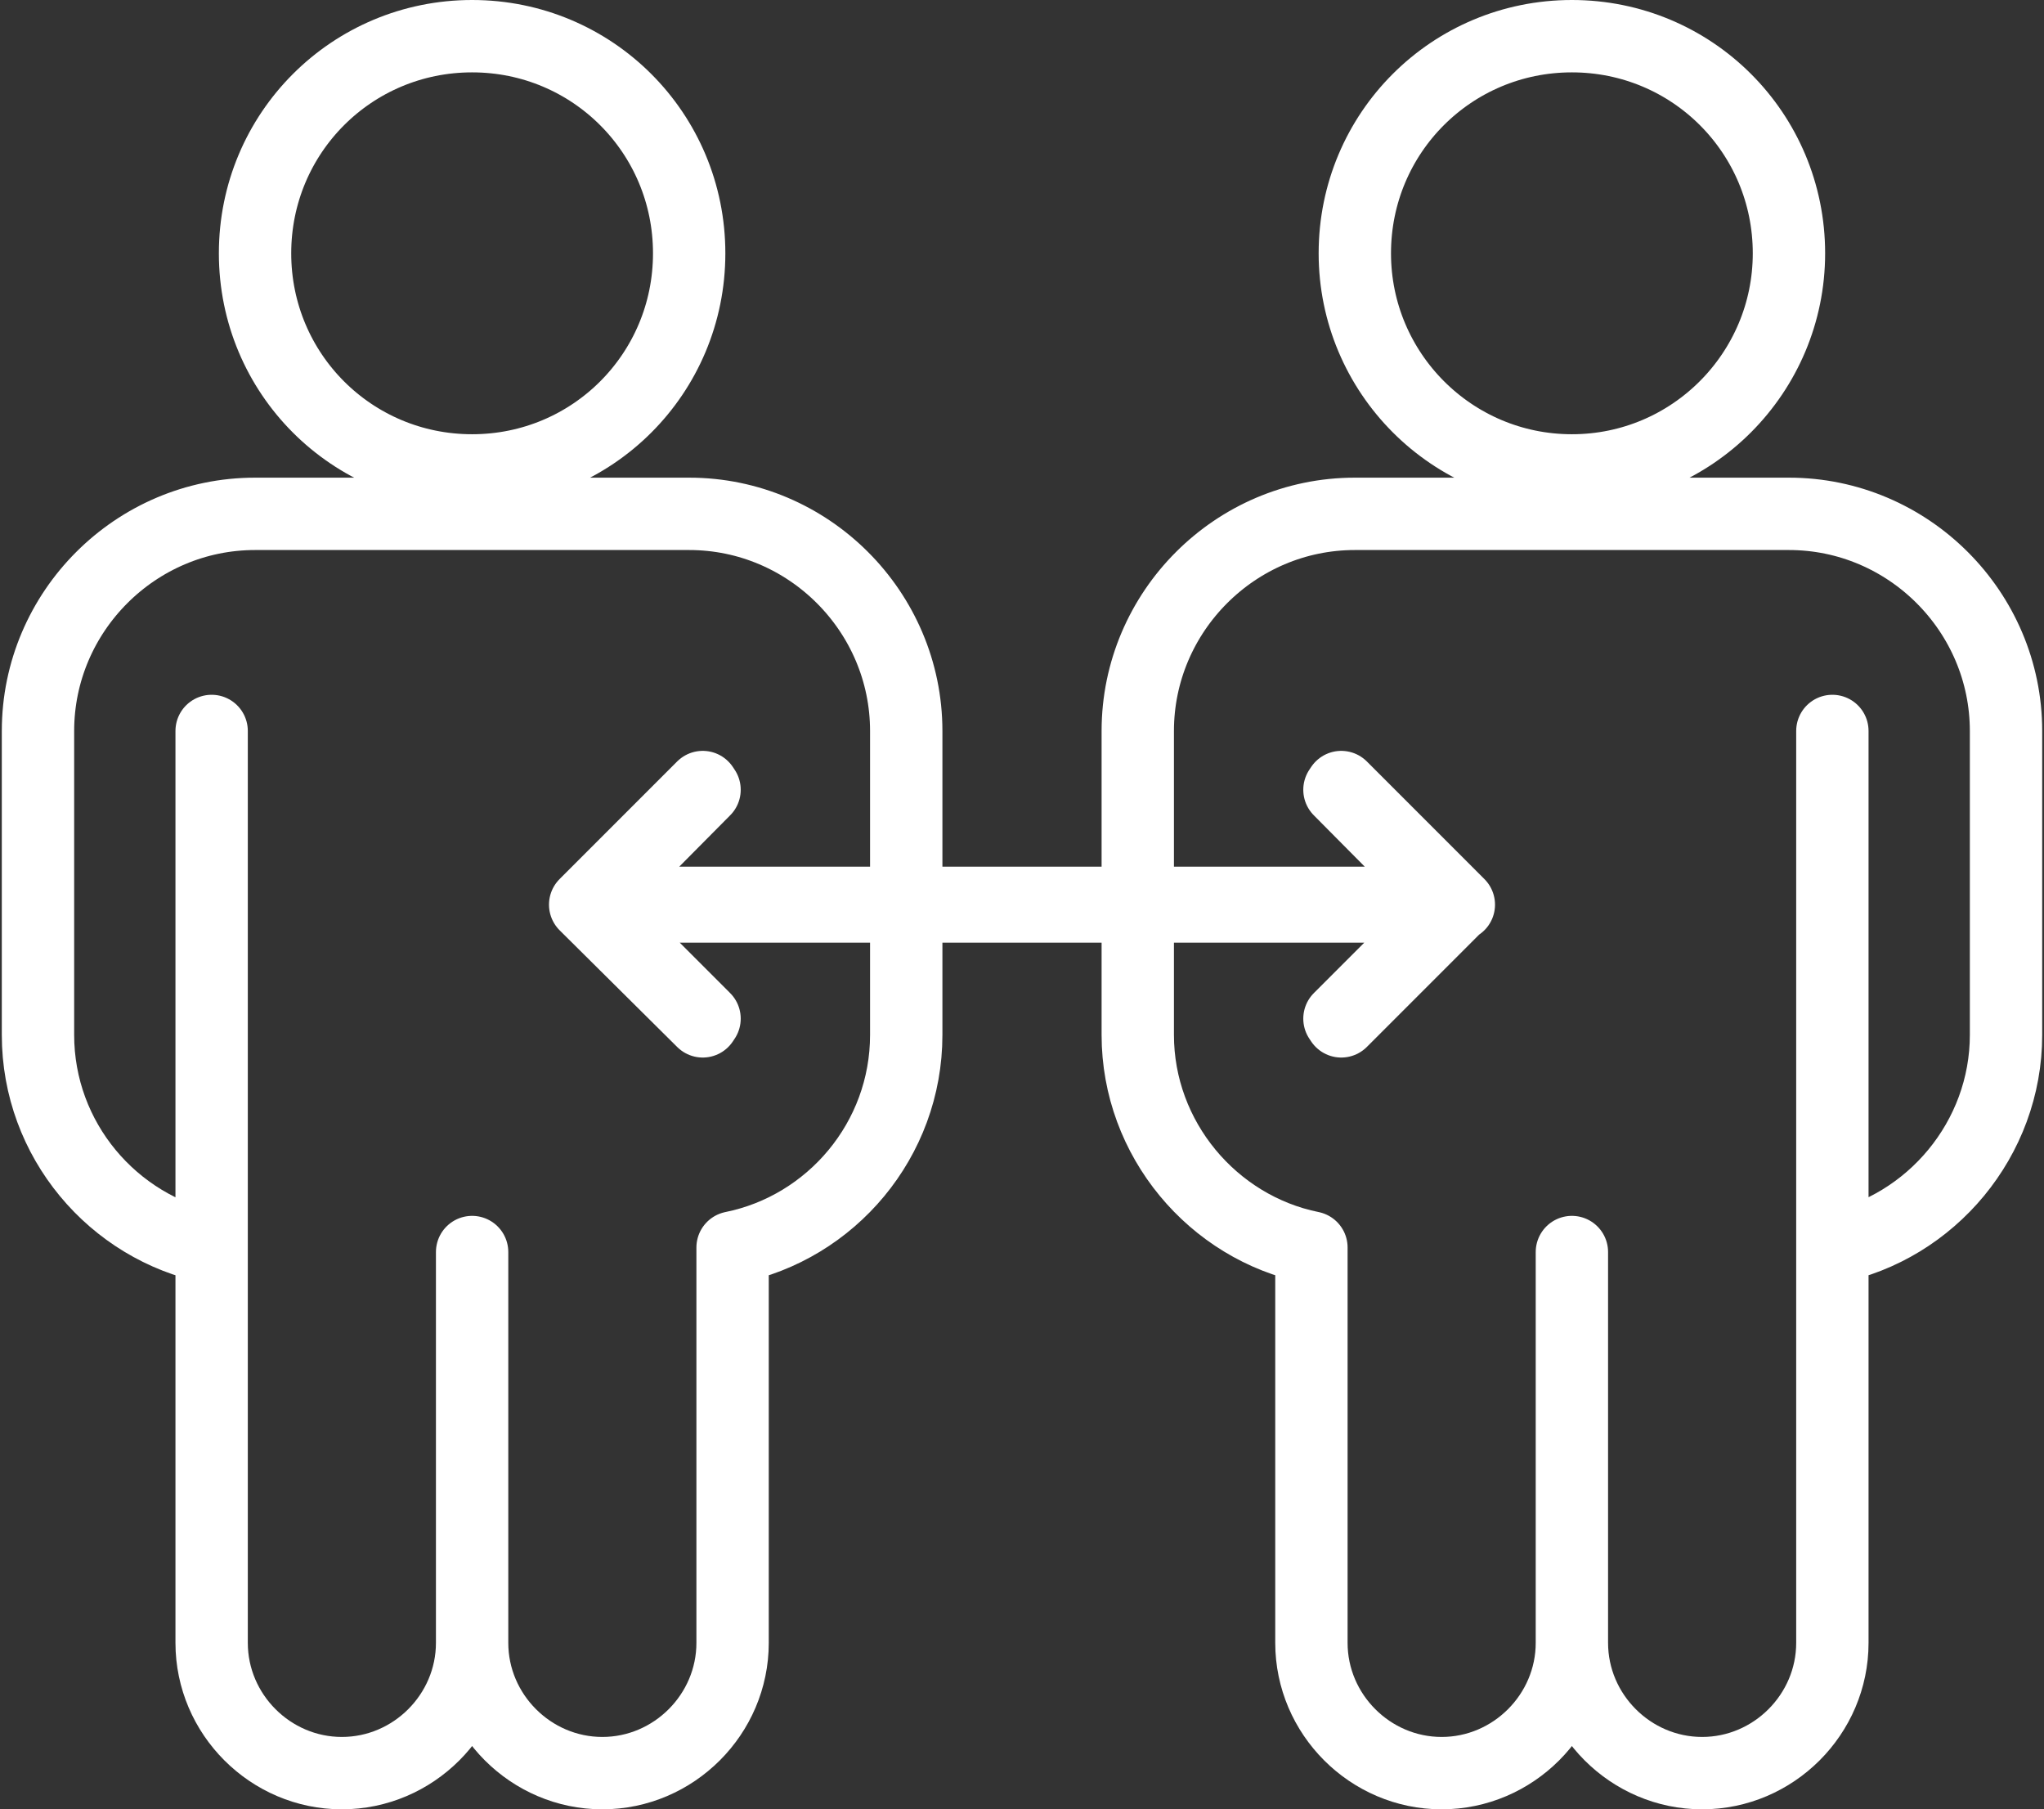 <?xml version="1.0" encoding="UTF-8"?> <svg xmlns="http://www.w3.org/2000/svg" version="1.2" viewBox="0 0 226 200" width="226" height="200"><rect x="0" y="0" width="226" height="200" fill="#333333" stroke="none"/><title>Path 735</title><style> .s0 { fill: none;stroke: #ffffff;stroke-linecap: round;stroke-linejoin: round;stroke-width: 8 } </style><path id="Path 735" fill-rule="evenodd" class="s0" d="m76.2 28c0 13.3-10.7 24-24 24-13.3 0-24-10.7-24-24 0-13.3 10.7-24 24-24 13.3 0 24 10.7 24 24zm4.8 109.9c10.9-2.2 19.2-11.9 19.2-23.5v-33.6c0-13.2-10.8-24-24-24h-48c-13.2 0-24 10.8-24 24v33.6c0 11.6 8.3 21.3 19.2 23.5v-57.1 100.8c0 7.9 6.5 14.4 14.4 14.4 7.9 0 14.4-6.5 14.4-14.4v-43.2 43.2c0 7.9 6.5 14.4 14.4 14.4 7.9 0 14.4-6.5 14.4-14.4zm116.8-109.9c0 13.2-10.7 24-24 24-13.3 0-24-10.8-24-24 0-13.3 10.7-24 24-24 13.3 0 24 10.7 24 24zm-52.8 109.9v43.7c0 7.9 6.5 14.4 14.4 14.4 7.9 0 14.4-6.5 14.4-14.4v-43.2 43.2c0 7.9 6.5 14.4 14.4 14.4 7.9 0 14.4-6.5 14.4-14.4v-100.8 57.1c10.9-2.2 19.2-12 19.2-23.5v-33.6c0-13.2-10.8-24-24-24h-48c-13.2 0-24 10.8-24 24v33.6c0 11.5 8.3 21.3 19.2 23.5zm3.3-50.9l-0.2 0.3 12.4 12.5h-95l12.4-12.5-0.2-0.3-12.8 12.8-0.2 0.2 13 12.9 0.2-0.3-12.4-12.4h95l-12.4 12.4 0.2 0.3 12.8-12.8 0.2-0.1z"></path></svg> 